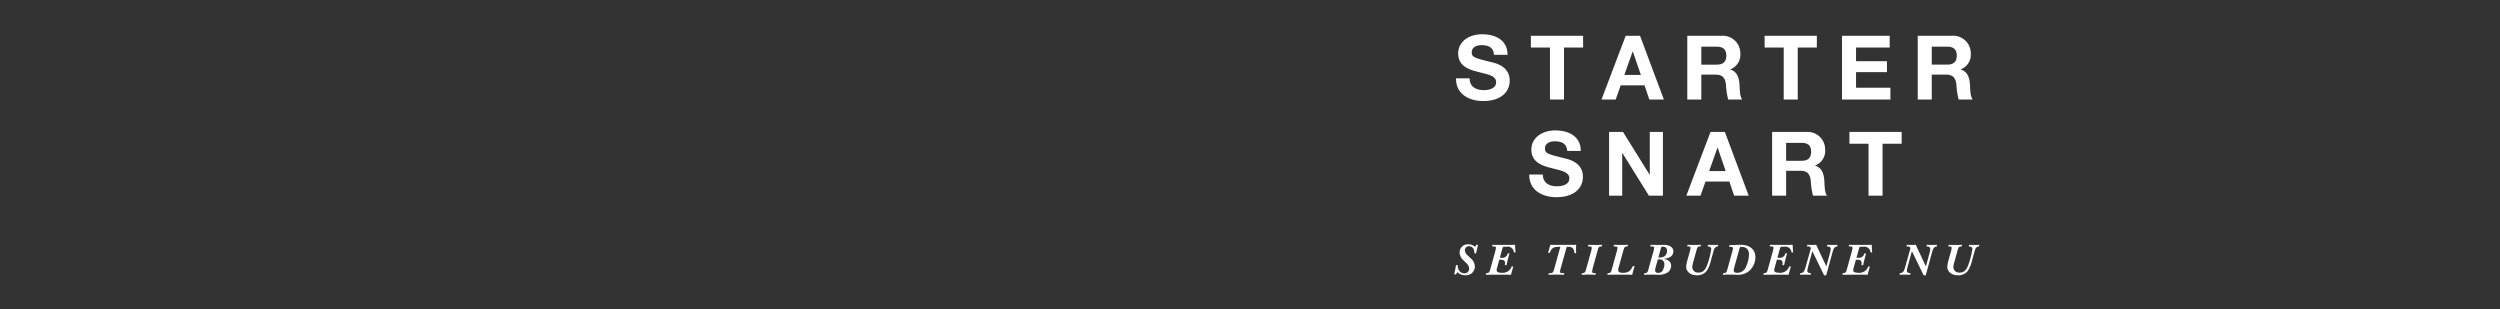 <svg id="Frame_3" data-name="Frame 3" xmlns="http://www.w3.org/2000/svg" width="728" height="90" viewBox="0 0 728 90">
  
<rect x="0" y="0" width="728" height="90" fill="#333333" stroke="none"/>
  
<defs>
    <style>
      .cls-1 {
        fill: #fff;
        fill-rule: evenodd;
      }
    </style>
  </defs>
  <path id="Headline" class="cls-1" d="M424,22.82c-0.078,4.576,3.8,6.6,7.9,6.6,5.069,0,7.721-2.548,7.721-5.954,0-4.185-4.134-5.1-5.511-5.407-4.654-1.17-5.538-1.378-5.538-2.808,0-1.56,1.508-2.106,2.808-2.106,1.976,0,3.536.6,3.665,2.808H439c0-4.29-3.562-5.979-7.435-5.979-3.354,0-6.941,1.794-6.941,5.615,0,3.432,2.781,4.6,5.537,5.278,2.7,0.754,5.511,1.04,5.511,3.068,0,1.9-2.183,2.314-3.613,2.314-2.184,0-4.108-.962-4.108-3.432H424Zm27.351,6.161h4.081V13.851H461V10.419H445.788v3.432h5.564V28.982ZM475.427,15h0.052l2.34,6.811h-4.81Zm-9.073,13.987h4.134l1.456-4.134h6.941l1.4,4.134h4.237l-6.941-18.562H473.4Zm29.067-15.39h4.472c1.846,0,2.808.78,2.808,2.574,0,1.872-.962,2.652-2.808,2.652h-4.472V13.591ZM491.34,28.982h4.081V21.728H499.5c2.054,0,2.808.858,3.094,2.808a22.262,22.262,0,0,0,.65,4.446h4.081c-0.754-1.014-.7-3.224-0.78-4.394-0.13-1.9-.7-3.8-2.7-4.341V20.195a4.536,4.536,0,0,0,2.937-4.654,5.1,5.1,0,0,0-5.433-5.122H491.34V28.982Zm28.079,0H523.5V13.851h5.563V10.419H513.856v3.432h5.563V28.982Zm16.978,0h14.091V25.55H540.479V21h9V17.829h-9V13.851h9.8V10.419H536.4V28.982Zm26.13-15.39H567c1.846,0,2.808.78,2.808,2.574,0,1.872-.962,2.652-2.808,2.652h-4.471V13.591Zm-4.082,15.391h4.082V21.728h4.081c2.054,0,2.808.858,3.094,2.808a22.262,22.262,0,0,0,.65,4.446h4.082c-0.754-1.014-.7-3.224-0.78-4.394-0.13-1.9-.7-3.8-2.7-4.341V20.195a4.535,4.535,0,0,0,2.938-4.654,5.1,5.1,0,0,0-5.434-5.122H558.445V28.982ZM445.32,50.82c-0.078,4.576,3.8,6.6,7.9,6.6,5.07,0,7.722-2.548,7.722-5.953,0-4.186-4.134-5.1-5.512-5.407-4.653-1.17-5.537-1.378-5.537-2.808,0-1.56,1.508-2.106,2.808-2.106,1.975,0,3.535.6,3.665,2.808h3.952c0-4.29-3.562-5.979-7.435-5.979-3.354,0-6.942,1.794-6.942,5.615,0,3.432,2.782,4.6,5.538,5.277,2.7,0.754,5.511,1.04,5.511,3.068,0,1.9-2.184,2.314-3.614,2.314-2.183,0-4.107-.962-4.107-3.432H445.32Zm23.244,6.161h3.821V44.555h0.052l7.722,12.427h4.081V38.419h-3.821V50.872h-0.052l-7.748-12.453h-4.055V56.982ZM500.127,43h0.052l2.34,6.811h-4.81Zm-9.073,13.987h4.134l1.455-4.134h6.942l1.4,4.134h4.237l-6.941-18.562H498.1Zm29.067-15.391h4.472c1.846,0,2.808.78,2.808,2.574,0,1.872-.962,2.652-2.808,2.652h-4.472V41.591ZM516.04,56.982h4.081V49.728H524.2c2.054,0,2.808.858,3.094,2.808a22.337,22.337,0,0,0,.649,4.446h4.082c-0.754-1.014-.7-3.224-0.78-4.394-0.13-1.9-.7-3.8-2.7-4.342V48.195a4.535,4.535,0,0,0,2.938-4.654,5.1,5.1,0,0,0-5.433-5.121H516.04V56.982Zm28.079,0H548.2V41.851h5.564V38.419H538.555v3.432h5.564v15.13ZM423.455,79.891h0.559l0.338-.676a3.213,3.213,0,0,0,2.378.936,2.538,2.538,0,0,0,2.743-2.535,3.186,3.186,0,0,0-1.261-2.444l-0.715-.7a2.378,2.378,0,0,1-.936-1.625,1.188,1.188,0,0,1,1.248-1.144c0.936,0,1.521.728,1.521,1.911v0.117l0.481,0.091,0.091-.338,0.195-.949c0.026-.143.117-0.481,0.208-0.858L430.4,71.3h-0.52l-0.338.611a2.7,2.7,0,0,0-1.989-.767,2.339,2.339,0,0,0-2.508,2.392,3.074,3.074,0,0,0,1.092,2.236l0.766,0.78a2.367,2.367,0,0,1,.923,1.716,1.346,1.346,0,0,1-1.416,1.326,1.9,1.9,0,0,1-1.716-1.17,3.607,3.607,0,0,1-.221-1.183l-0.481-.078C423.845,78.084,423.663,79.046,423.455,79.891Zm9.191,0.117c0.247-.013.4-0.013,0.455-0.013h0.572l2.365-.013h1.521c1.014,0,1.469,0,2.444.026,0.3-1.118.351-1.287,0.663-2.418H440.2a2.768,2.768,0,0,1-3.029,1.833c-0.923,0-1.352-.247-1.352-0.78a3.669,3.669,0,0,1,.169-0.819l0.611-2.2h0.416c0.871,0,1.248.3,1.248,0.975a4.737,4.737,0,0,1-.052.6H438.7c0.2-.91.546-2.3,0.858-3.419H439.08a1.683,1.683,0,0,1-1.976,1.274h-0.351l0.728-2.626c0.143-.533.208-0.585,0.728-0.585h0.52a1.793,1.793,0,0,1,2.119,1.651h0.481c-0.091-1.053-.091-1.209-0.143-2.21-0.91.026-1.339,0.026-2.067,0.026h-1.573c-2.21,0-2.47-.013-2.938-0.026l-0.117.455c0.13,0.013.247,0.013,0.286,0.013,0.715,0.026.832,0.091,0.832,0.468a6.114,6.114,0,0,1-.273,1.235l-1.377,4.992c-0.26.923-.4,1.053-1.183,1.1Zm18.238,0c0.871-.026,1.326-0.039,2.093-0.039,0.793,0,1.04,0,2.444.039l0.117-.455c-0.182-.013-0.351-0.013-0.416-0.013-0.689-.013-0.832-0.091-0.832-0.455a4.838,4.838,0,0,1,.273-1.235l1.664-5.979h0.351c1.274,0,1.729.429,1.924,1.859h0.468c-0.013-.507-0.026-0.884-0.026-1.157s0.013-.715.039-1.287c-0.988.026-1.456,0.026-2.47,0.026h-2.34c-1.508,0-1.859,0-2.7-.026l-0.676,2.327h0.52c0.494-1.365,1.066-1.742,2.574-1.742h0.481l-1.833,6.59c-0.26.936-.442,1.092-1.365,1.092H451Zm9.66,0c1.208-.039,1.377-0.039,2.053-0.039s0.884,0,2.015.039l0.117-.455a2.167,2.167,0,0,0-.247-0.013,1.054,1.054,0,0,1-.7-0.117,0.433,0.433,0,0,1-.143-0.364,6.158,6.158,0,0,1,.234-1.209l1.391-5.017c0.26-.923.39-1.053,1.2-1.092l0.1-.455c-1.261.039-1.417,0.039-2.145,0.039-0.676,0-1.1-.013-1.911-0.039l-0.117.455c0.13,0.013.247,0.013,0.286,0.013,0.715,0.026.832,0.091,0.832,0.468a5.352,5.352,0,0,1-.26,1.222l-1.391,5.018c-0.247.91-.416,1.04-1.182,1.092Zm7.487,0c1.651-.026,1.677-0.026,2.483-0.026h3.159c0.325,0,.364,0,1.625.026,0.221-.884.559-2.106,0.7-2.522h-0.507c-0.715,1.495-1.4,1.963-2.873,1.963-0.962,0-1.4-.26-1.4-0.806a4.1,4.1,0,0,1,.195-0.988l1.339-4.822c0.26-.91.416-1.04,1.2-1.092l0.117-.455c-0.91.026-1.391,0.039-2.106,0.039s-1.157-.013-1.963-0.039l-0.117.455c0.13,0.013.247,0.013,0.286,0.013,0.715,0.026.832,0.091,0.832,0.468a5.491,5.491,0,0,1-.26,1.222l-1.391,5.018c-0.247.91-.416,1.053-1.183,1.092Zm10.673,0,1.456-.026c0.39-.013.663-0.026,0.78-0.026,0.208,0,.507.013,0.923,0.026s0.754,0.026,1,.026a4.7,4.7,0,0,0,2.743-.663,2.435,2.435,0,0,0,1.026-1.95c0-1.092-.74-1.768-2.235-2.041a4.105,4.105,0,0,0,1.819-.442,1.923,1.923,0,0,0,1.066-1.7c0-1.183-1.091-1.937-2.859-1.911l-1.872.026c-0.3,0-.3,0-1.872-0.039l-0.13.455a2.992,2.992,0,0,0,.3.013c0.715,0.026.832,0.091,0.832,0.468a5.037,5.037,0,0,1-.273,1.222l-1.391,5.018c-0.247.91-.416,1.04-1.183,1.092Zm4.212-5.031,0.728-2.652c0.117-.442.182-0.481,0.611-0.481a1.081,1.081,0,0,1,1.183,1.222,1.88,1.88,0,0,1-.715,1.547,2.513,2.513,0,0,1-1.5.364h-0.312Zm-0.156.572h0.3a1.347,1.347,0,0,1,1.612,1.391,3.491,3.491,0,0,1-.377,1.56,1.459,1.459,0,0,1-1.456.962,0.762,0.762,0,0,1-.871-0.767,2.881,2.881,0,0,1,.117-0.741Zm16.21-2.4a5.279,5.279,0,0,1,.182-0.546,1.234,1.234,0,0,1,1.144-.858l0.013-.455c-0.832.039-1.079,0.039-1.3,0.039L497.8,71.3c-0.091,0-.234,0-0.416-0.013l-0.13.455c0.806,0.1,1.066.3,1.066,0.793a23.756,23.756,0,0,1-1.209,4.667c-0.572,1.521-1.312,2.171-2.482,2.171a1.649,1.649,0,0,1-1.846-1.495,6.812,6.812,0,0,1,.377-1.885l0.871-3.159c0.247-.91.416-1.053,1.2-1.092l0.117-.455c-0.871.026-1.339,0.039-2.015,0.039-0.7,0-1.118-.013-1.911-0.039l-0.13.455c0.858,0.026.988,0.091,0.988,0.468a5.152,5.152,0,0,1-.26,1.235l-0.676,2.431a8.625,8.625,0,0,0-.325,1.807c0,1.43,1.274,2.47,3.016,2.47a3.416,3.416,0,0,0,2.976-1.3,9.17,9.17,0,0,0,1.209-2.99Zm2.718,6.863c0.767-.039,1.105-0.052,1.677-0.052,0.39,0,.832.013,1.4,0.026,0.416,0.013.884,0.026,1.066,0.026a4.907,4.907,0,0,0,3.925-1.495,5.4,5.4,0,0,0,1.417-3.614c0-2.223-1.625-3.614-4.212-3.614-0.883,0-2.638.065-3.34,0.117l-0.117.455,0.286,0.013c0.715,0.026.832,0.078,0.832,0.455a5,5,0,0,1-.26,1.222L503,78.461c-0.247.91-.4,1.04-1.183,1.092Zm4.81-7.474c0.156-.585.246-0.663,0.675-0.663a2.8,2.8,0,0,1,1.183.3,1.989,1.989,0,0,1,.936,1.9,8.792,8.792,0,0,1-.767,3.406,2.826,2.826,0,0,1-2.664,1.976c-0.65,0-1-.26-1-0.715a3.57,3.57,0,0,1,.13-0.78Zm6.981,7.474c0.247-.013.4-0.013,0.455-0.013h0.572l2.365-.013h1.521c1.014,0,1.469,0,2.444.026,0.3-1.118.351-1.287,0.663-2.418h-0.468A2.768,2.768,0,0,1,518,79.423c-0.923,0-1.351-.247-1.351-0.78a3.647,3.647,0,0,1,.168-0.819l0.611-2.2h0.416c0.871,0,1.248.3,1.248,0.975a4.737,4.737,0,0,1-.052.6h0.494c0.2-.91.546-2.3,0.858-3.419h-0.481a1.683,1.683,0,0,1-1.976,1.274h-0.351l0.728-2.626c0.143-.533.208-0.585,0.728-0.585h0.52a1.793,1.793,0,0,1,2.119,1.651h0.481c-0.091-1.053-.091-1.209-0.143-2.21-0.91.026-1.339,0.026-2.067,0.026h-1.573c-2.209,0-2.469-.013-2.937-0.026l-0.117.455c0.13,0.013.247,0.013,0.286,0.013,0.715,0.026.832,0.091,0.832,0.468a6.114,6.114,0,0,1-.273,1.235l-1.378,4.992c-0.26.923-.4,1.053-1.183,1.1Zm10.712,0c0.663-.026,1.014-0.039,1.534-0.039s0.871,0.013,1.507.039l0.143-.455c-0.87-.1-1.078-0.247-1.078-0.7a8.275,8.275,0,0,1,.286-1.417l1.169-4.3,3.432,7.032h0.6l1.807-6.577c0.39-1.417.624-1.7,1.443-1.846V71.286c-0.637.026-1.131,0.039-1.469,0.039-0.312,0-.806-0.013-1.443-0.039l-0.13.455c0.806,0.052,1.105.26,1.105,0.741a6.719,6.719,0,0,1-.208,1.209l-1.053,3.887-2.964-6.291c-0.546.026-.988,0.039-1.248,0.039-0.312,0-.741-0.013-1.325-0.039l-0.13.455c0.792,0.026.974,0.1,1.169,0.52l-1.455,5.173c-0.507,1.794-.663,1.989-1.664,2.119Zm12.3,0c0.247-.013.4-0.013,0.455-0.013h0.571l2.366-.013H541.4c1.014,0,1.469,0,2.444.026,0.3-1.118.351-1.287,0.663-2.418h-0.468a2.768,2.768,0,0,1-3.029,1.833c-0.923,0-1.352-.247-1.352-0.78a3.669,3.669,0,0,1,.169-0.819l0.611-2.2h0.416c0.871,0,1.248.3,1.248,0.975a4.737,4.737,0,0,1-.052.6h0.494c0.195-.91.546-2.3,0.858-3.419h-0.481a1.683,1.683,0,0,1-1.976,1.274H540.6l0.728-2.626c0.143-.533.208-0.585,0.728-0.585h0.52a1.793,1.793,0,0,1,2.119,1.651h0.481c-0.091-1.053-.091-1.209-0.143-2.21-0.91.026-1.339,0.026-2.067,0.026h-1.573c-2.21,0-2.47-.013-2.938-0.026l-0.117.455c0.13,0.013.247,0.013,0.286,0.013,0.715,0.026.832,0.091,0.832,0.468a6.114,6.114,0,0,1-.273,1.235L537.8,78.448c-0.26.923-.4,1.053-1.182,1.1Zm16.691,0c0.663-.026,1.014-0.039,1.534-0.039s0.871,0.013,1.508.039l0.143-.455c-0.871-.1-1.079-0.247-1.079-0.7a8.275,8.275,0,0,1,.286-1.417l1.17-4.3,3.432,7.032h0.6l1.806-6.577c0.39-1.417.624-1.7,1.443-1.846V71.286c-0.637.026-1.131,0.039-1.469,0.039-0.311,0-.805-0.013-1.442-0.039l-0.13.455c0.806,0.052,1.105.26,1.105,0.741a6.719,6.719,0,0,1-.208,1.209l-1.053,3.887-2.964-6.291c-0.546.026-.988,0.039-1.248,0.039-0.312,0-.741-0.013-1.326-0.039l-0.13.455c0.793,0.026.975,0.1,1.17,0.52l-1.456,5.173c-0.507,1.794-.663,1.989-1.664,2.119Zm21.826-6.863a5.279,5.279,0,0,1,.182-0.546,1.234,1.234,0,0,1,1.144-.858l0.013-.455c-0.832.039-1.079,0.039-1.3,0.039l-1.209-.026c-0.091,0-.234,0-0.416-0.013l-0.13.455c0.806,0.1,1.066.3,1.066,0.793a23.756,23.756,0,0,1-1.209,4.667c-0.571,1.521-1.312,2.171-2.482,2.171a1.649,1.649,0,0,1-1.846-1.495,6.812,6.812,0,0,1,.377-1.885l0.871-3.159c0.247-.91.416-1.053,1.2-1.092l0.117-.455c-0.871.026-1.339,0.039-2.015,0.039-0.7,0-1.118-.013-1.911-0.039l-0.13.455c0.858,0.026.988,0.091,0.988,0.468a5.152,5.152,0,0,1-.26,1.235l-0.676,2.431a8.625,8.625,0,0,0-.325,1.807c0,1.43,1.274,2.47,3.016,2.47a3.414,3.414,0,0,0,2.976-1.3,9.17,9.17,0,0,0,1.209-2.99Z"/>
</svg>
